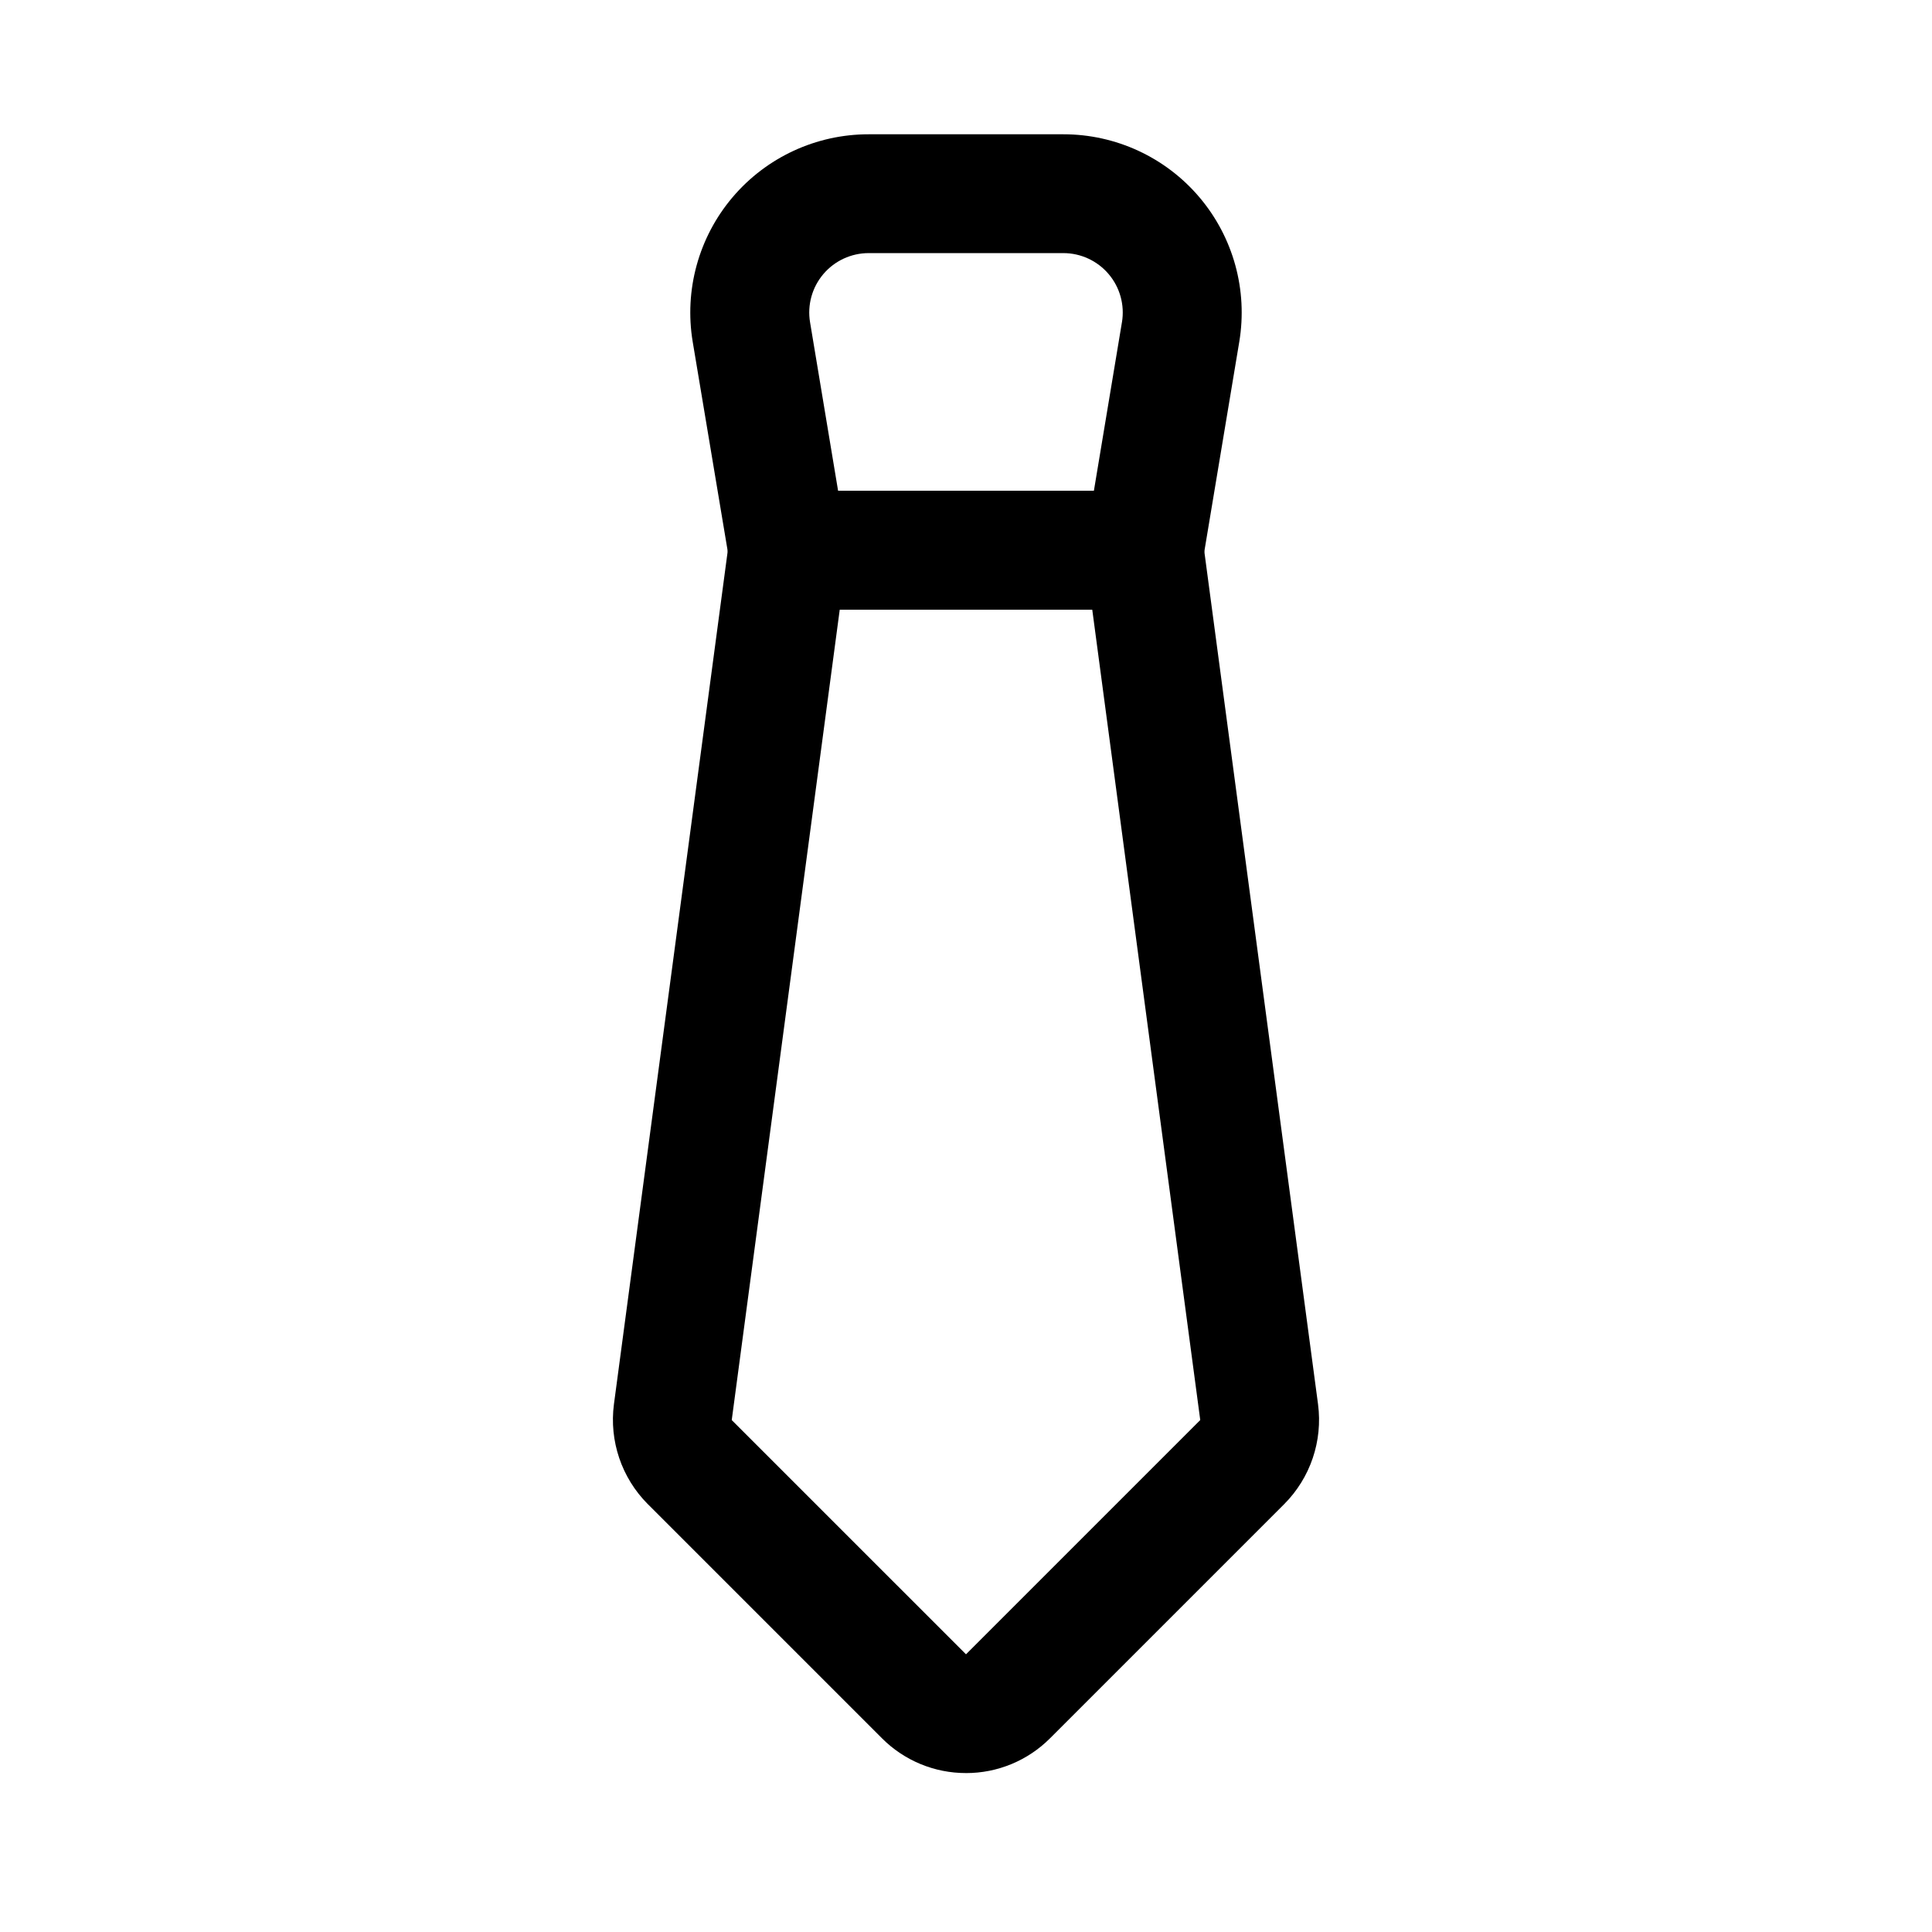 <?xml version="1.0" encoding="UTF-8"?>
<!-- The Best Svg Icon site in the world: iconSvg.co, Visit us! https://iconsvg.co -->
<svg fill="#000000" width="800px" height="800px" version="1.1" viewBox="144 144 512 512" xmlns="http://www.w3.org/2000/svg">
 <g>
  <path d="m447.23 305.54h-94.465c-3.723-0.004-7.328-1.324-10.168-3.731-2.844-2.406-4.742-5.742-5.356-9.418l-9.668-57.812c-2.281-13.699 1.582-27.707 10.562-38.301s22.168-16.699 36.059-16.691h51.609c13.887-0.008 27.074 6.098 36.055 16.691s12.844 24.602 10.562 38.301l-9.637 57.812c-0.613 3.68-2.516 7.019-5.363 9.43-2.852 2.406-6.461 3.723-10.191 3.719zm-81.129-31.488h67.793l7.43-44.648 0.004-0.004c0.758-4.562-0.527-9.227-3.519-12.758-2.988-3.527-7.379-5.566-12.004-5.566h-51.609c-4.625 0-9.016 2.039-12.008 5.566-2.988 3.531-4.277 8.195-3.516 12.758z"/>
  <path d="m400 613.88c-8.352 0.012-16.363-3.301-22.262-9.211l-62.078-62.078h-0.004c-6.922-6.953-10.234-16.723-8.957-26.453l30.465-228.43c0.504-3.781 2.363-7.25 5.234-9.766 2.867-2.512 6.555-3.898 10.367-3.898h94.465c3.816 0 7.5 1.387 10.371 3.898 2.867 2.516 4.727 5.984 5.231 9.766l30.465 228.45c1.273 9.727-2.035 19.488-8.957 26.438l-62.078 62.078c-5.902 5.91-13.914 9.223-22.262 9.211zm-33.457-308.35-28.625 214.8 62.082 62.078 62.078-62.078-28.625-214.8z"/>
 </g>
</svg>